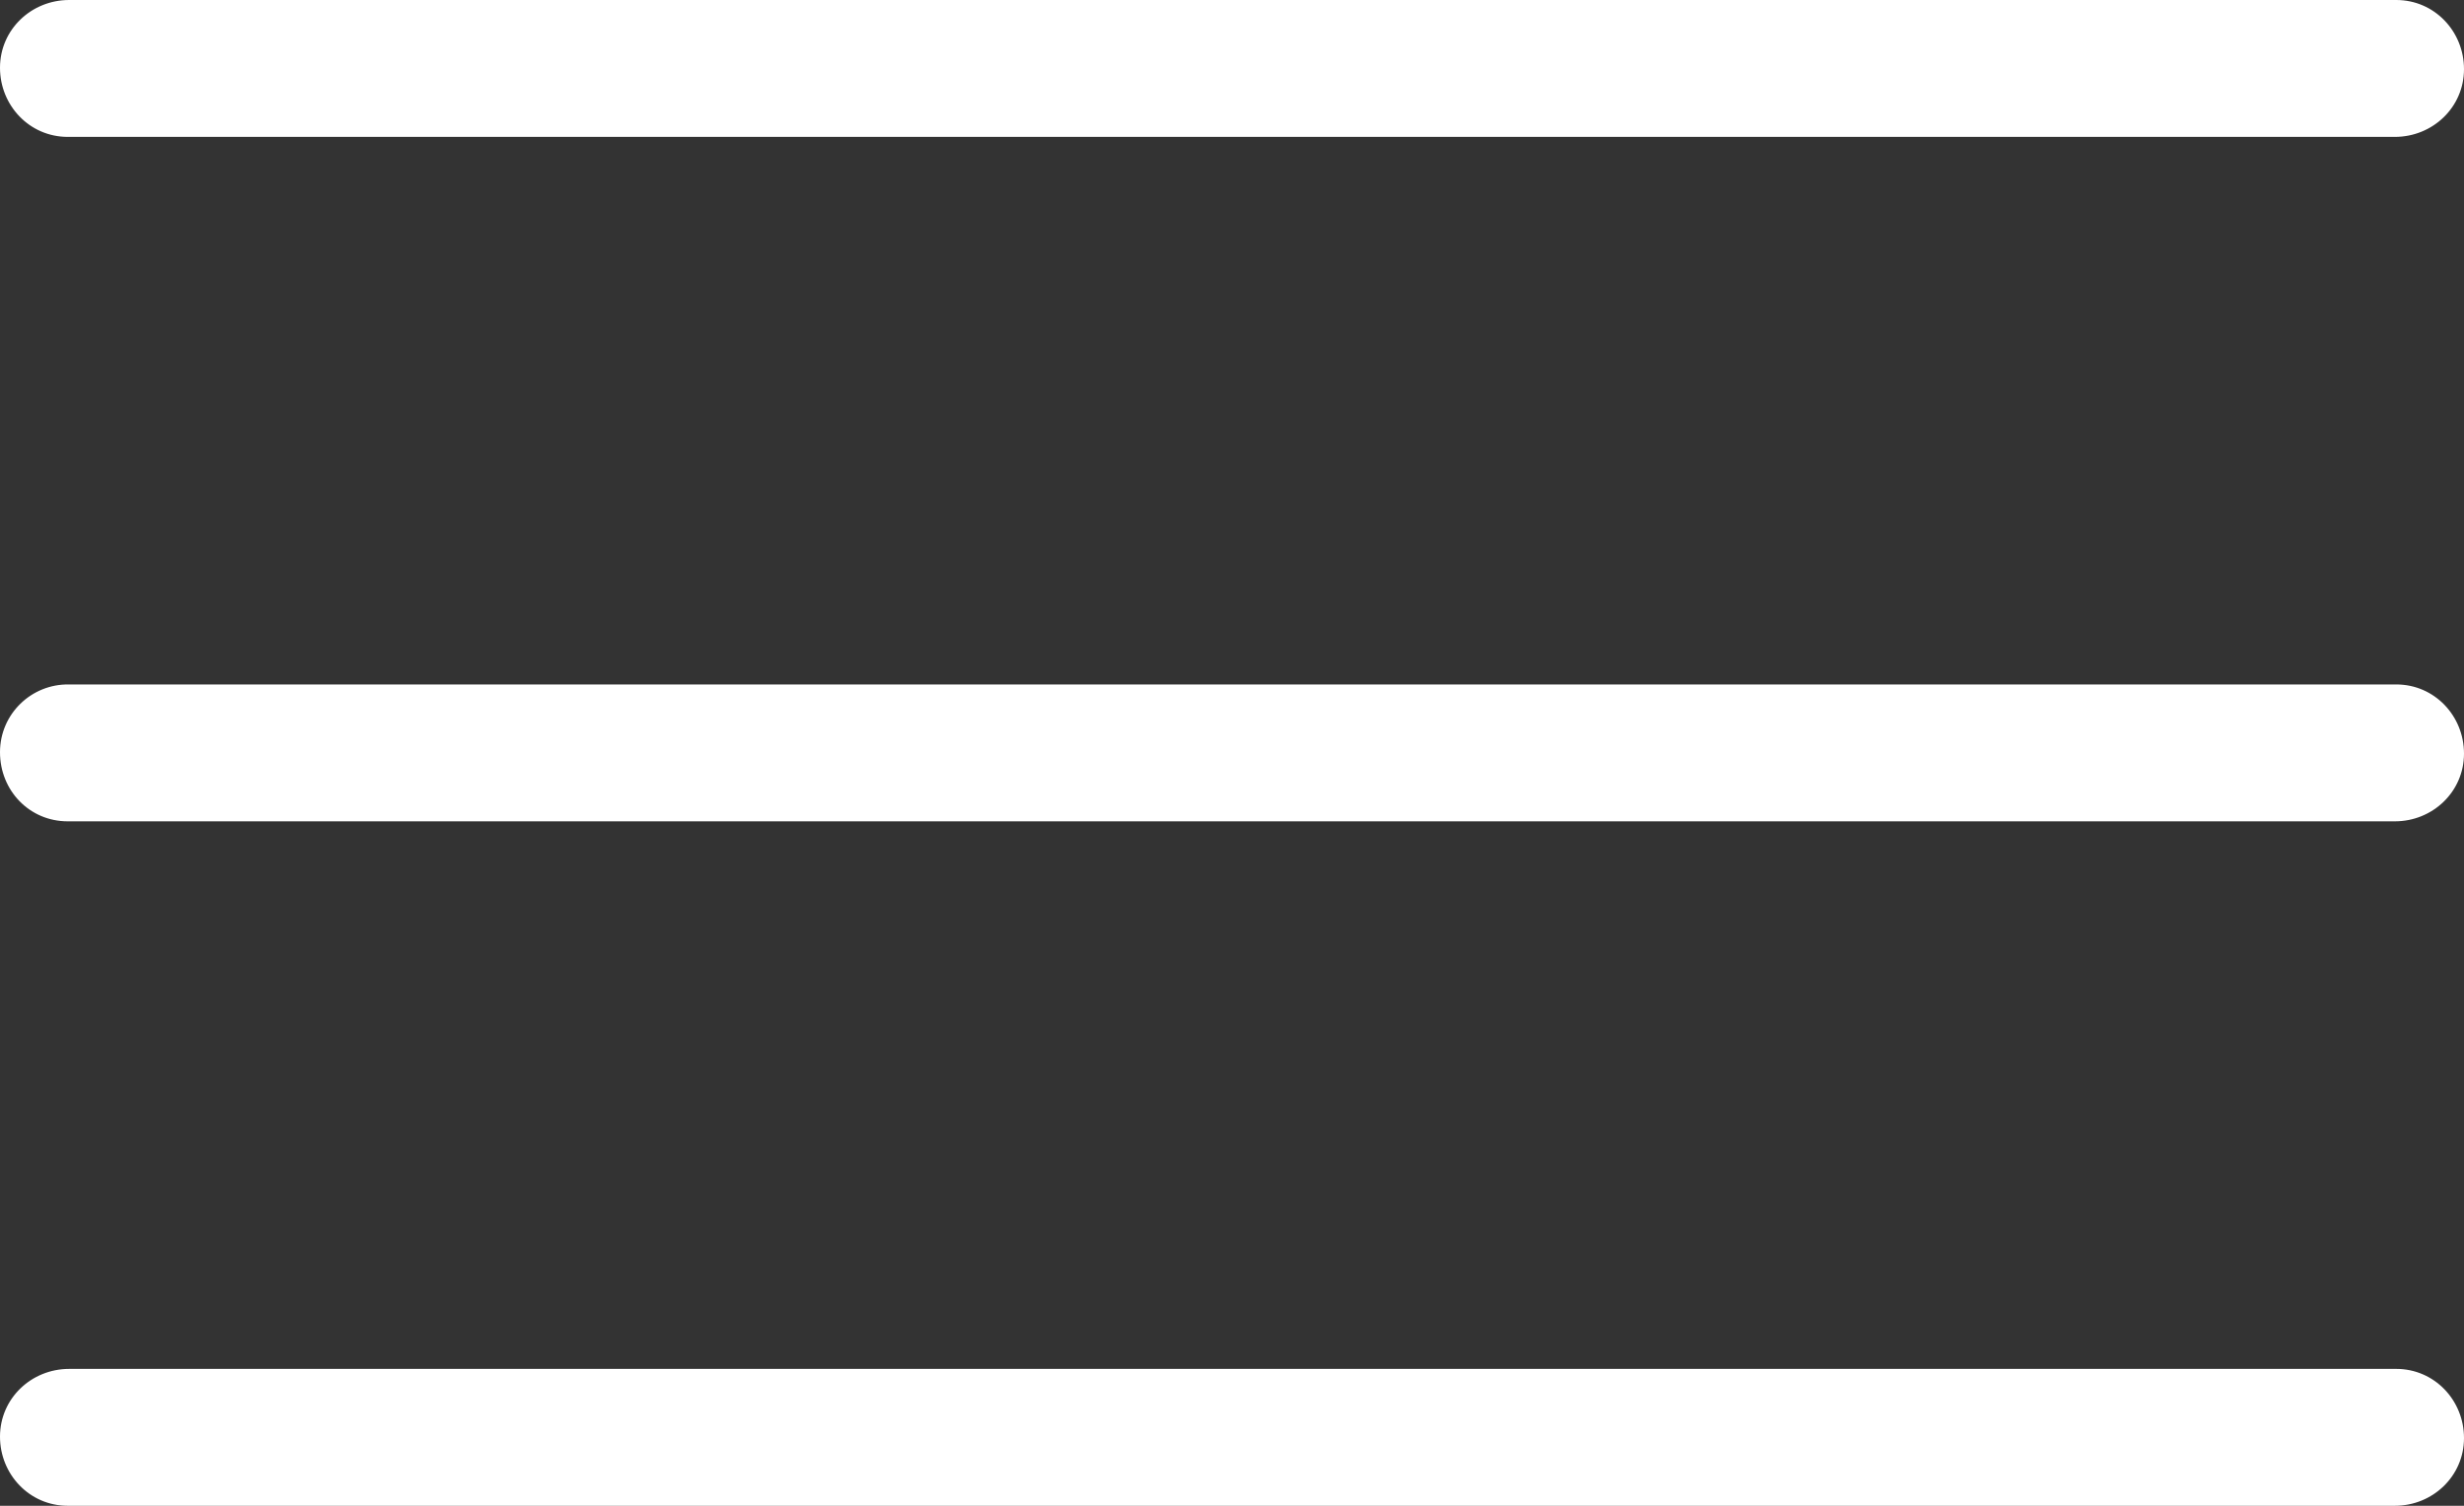 <?xml version="1.0" encoding="UTF-8"?> <svg xmlns="http://www.w3.org/2000/svg" id="_Слой_1" data-name="Слой 1" viewBox="0 0 36 22"><rect x="0" y="0" width="36" height="22" fill="#333333" stroke="none"/> <defs> <style> .cls-1 { fill: #fff; } </style> </defs> <g shape-rendering="auto"> <path class="cls-1" color-rendering="auto" d="M1.01,10C.46,9.99,0,10.43,0,10.99s.43,1.01,.99,1.01c0,0,.02,0,.03,0H34.99c.55,0,1.01-.43,1.01-.99,0-.55-.43-1.01-.99-1.01,0,0-.02,0-.03,0H1.01Z" image-rendering="auto"></path> <path class="cls-1" color-rendering="auto" d="M1.01,0C.46,0,0,.43,0,.99c0,.55,.43,1.01,.99,1.01,0,0,.02,0,.03,0H34.99c.55,0,1.01-.43,1.01-.99,0-.55-.43-1.01-.99-1.01,0,0-.02,0-.03,0H1.01Z" image-rendering="auto"></path> <path class="cls-1" color-rendering="auto" d="M1.01,20c-.55,0-1.01,.43-1.01,.99,0,.55,.43,1.01,.99,1.01,0,0,.02,0,.03,0H34.99c.55,0,1.01-.43,1.01-.99,0-.55-.43-1.01-.99-1.01,0,0-.02,0-.03,0H1.01Z" image-rendering="auto"></path> </g> </svg> 